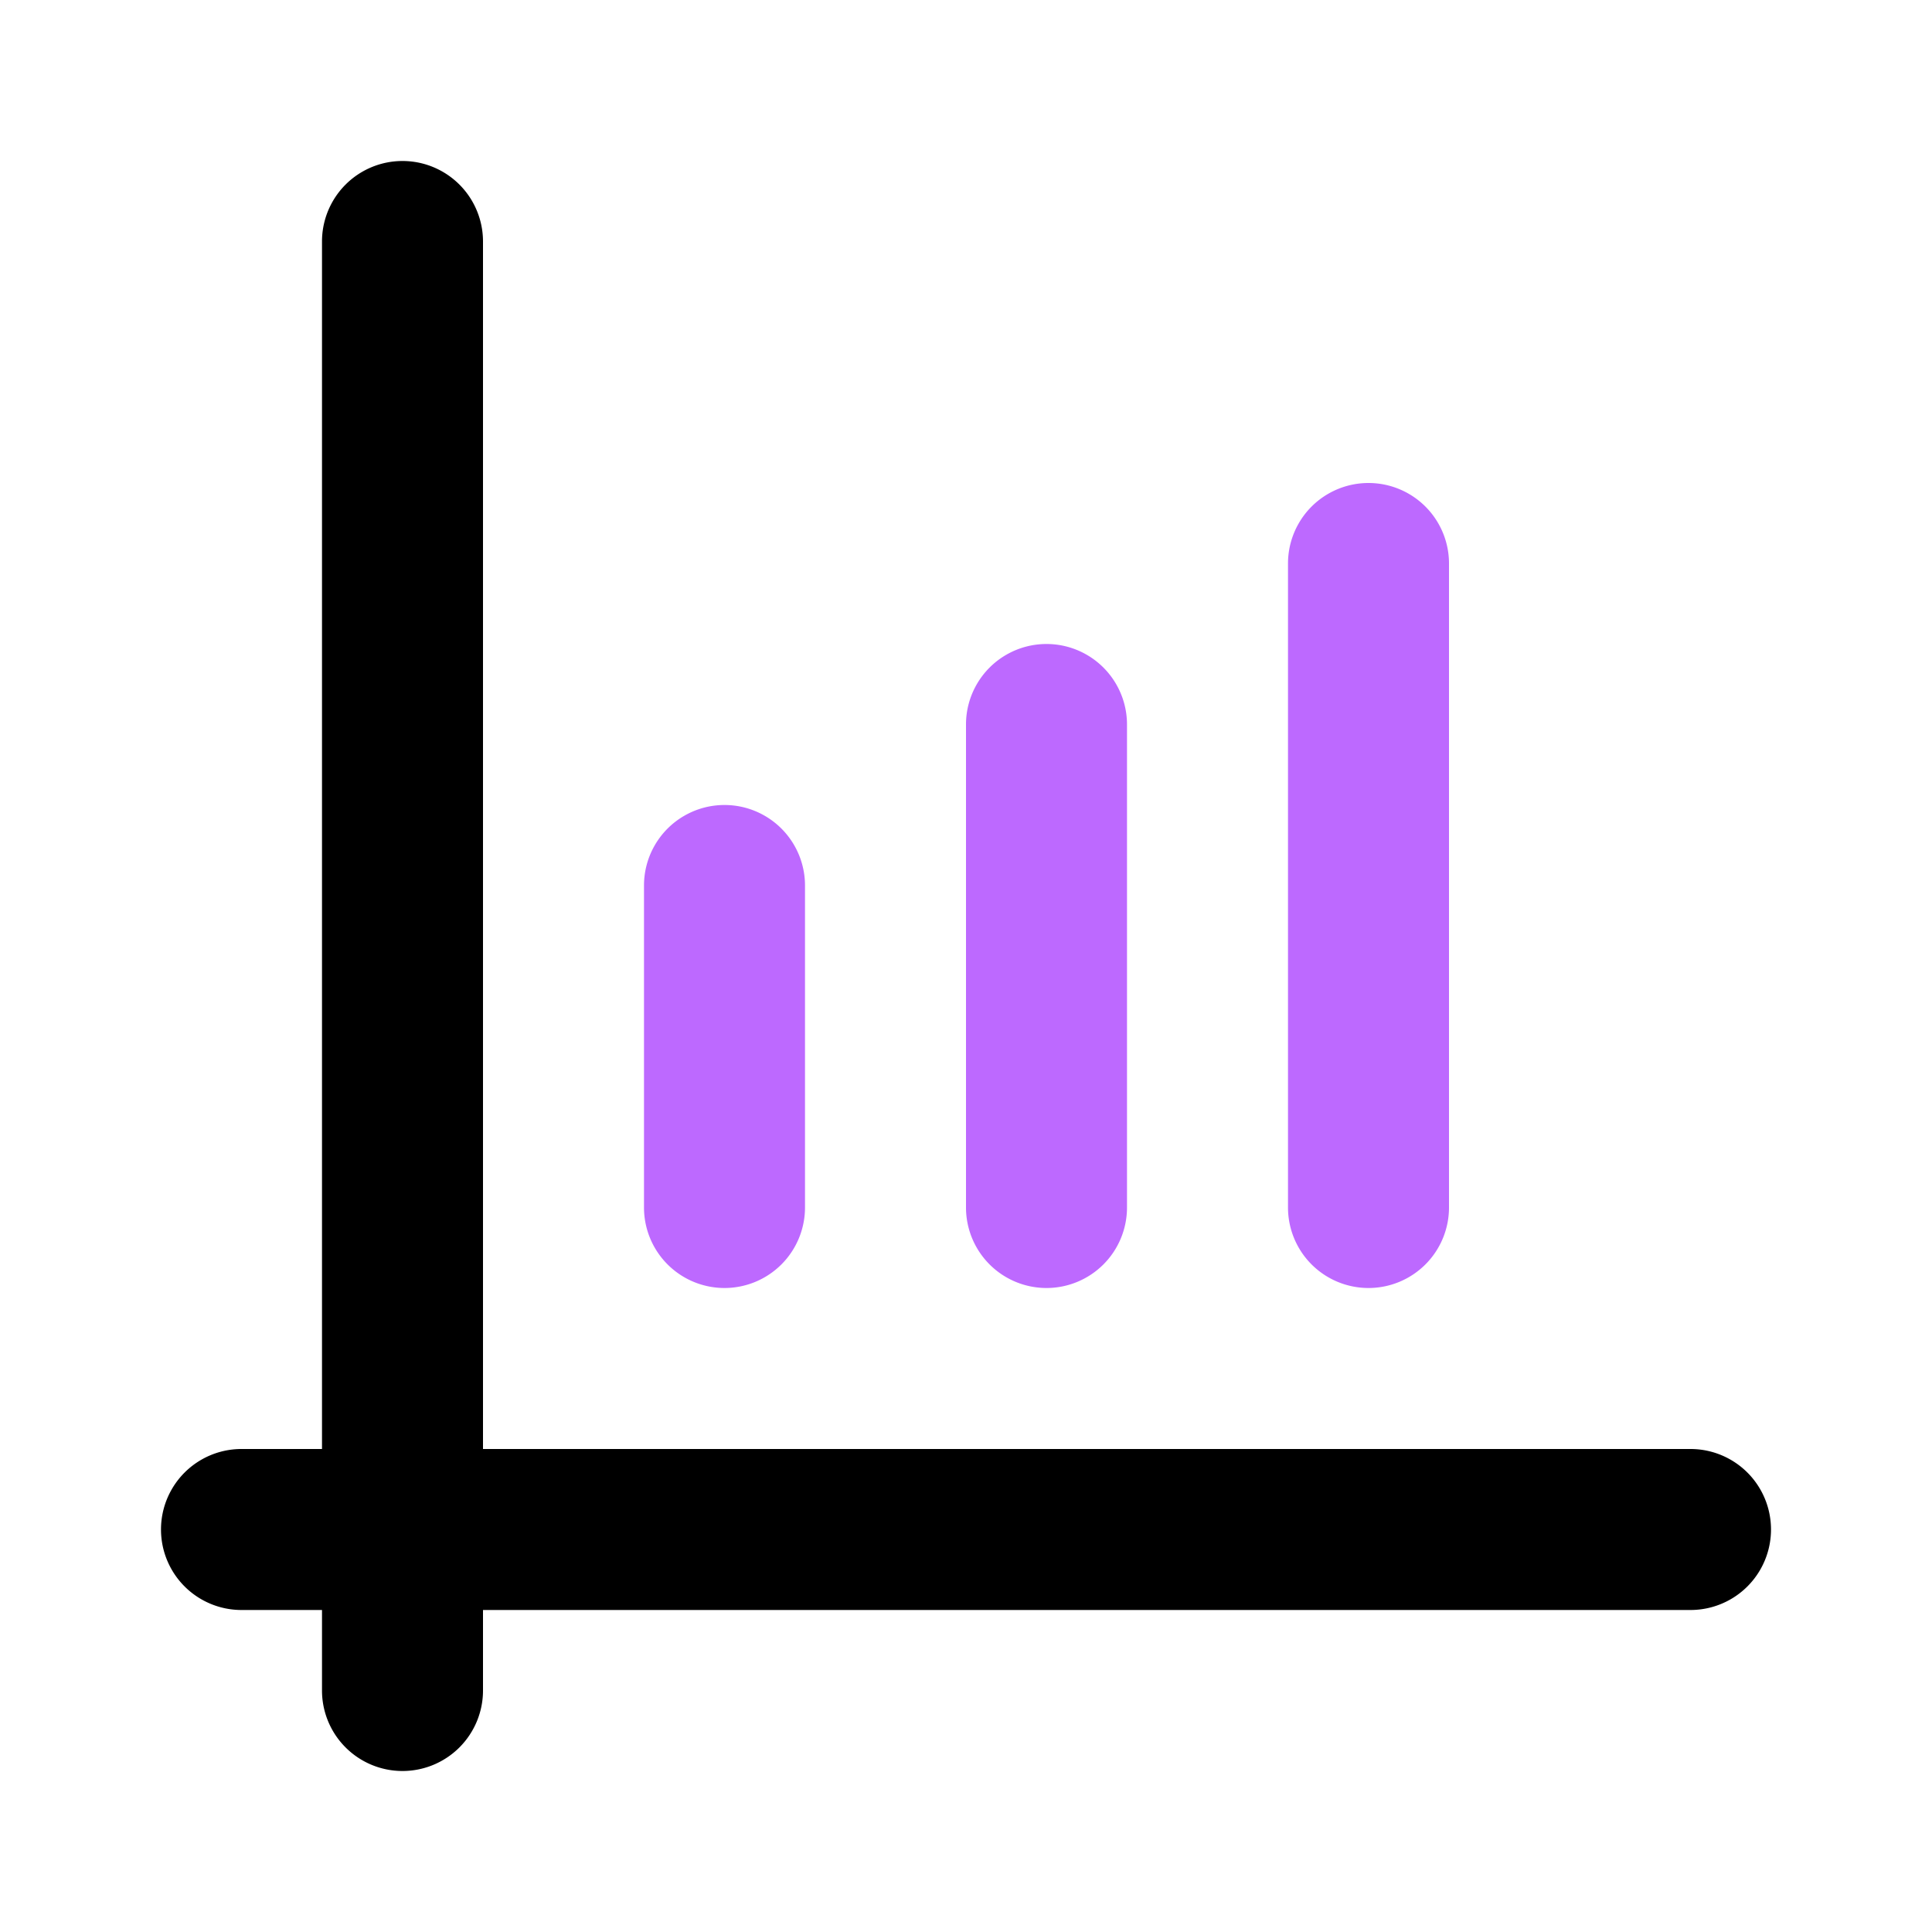 <?xml version="1.0" encoding="utf-8"?>
<!DOCTYPE svg PUBLIC "-//W3C//DTD SVG 1.1//EN" "http://www.w3.org/Graphics/SVG/1.1/DTD/svg11.dtd">
<svg fill="#000000" width="256px" height="256px" viewBox="0 0 24.00 24.00" id="diagram-bar-uptrend-2"
	data-name="Flat Color" xmlns="http://www.w3.org/2000/svg" class="icon flat-color">
	<g id="SVGRepo_bgCarrier" stroke-width="0"></g>
	<g id="SVGRepo_tracerCarrier" stroke-linecap="round" stroke-linejoin="round"></g>
	<g id="SVGRepo_iconCarrier">
		<path id="secondary"
			d="M17,16a1,1,0,0,1-1-1V7a1,1,0,0,1,2,0v8A1,1,0,0,1,17,16Zm-4,0a1,1,0,0,1-1-1V9a1,1,0,0,1,2,0v6A1,1,0,0,1,13,16ZM9,16a1,1,0,0,1-1-1V11a1,1,0,0,1,2,0v4A1,1,0,0,1,9,16Z"
			style="fill: #bd69ff;"></path>
		<path id="primary"
			d="M5,22a1,1,0,0,1-1-1V20H3a1,1,0,0,1,0-2H4V3A1,1,0,0,1,6,3V18H21a1,1,0,0,1,0,2H6v1A1,1,0,0,1,5,22Z"
			style="fill: #000000;"></path>
	</g>
</svg>